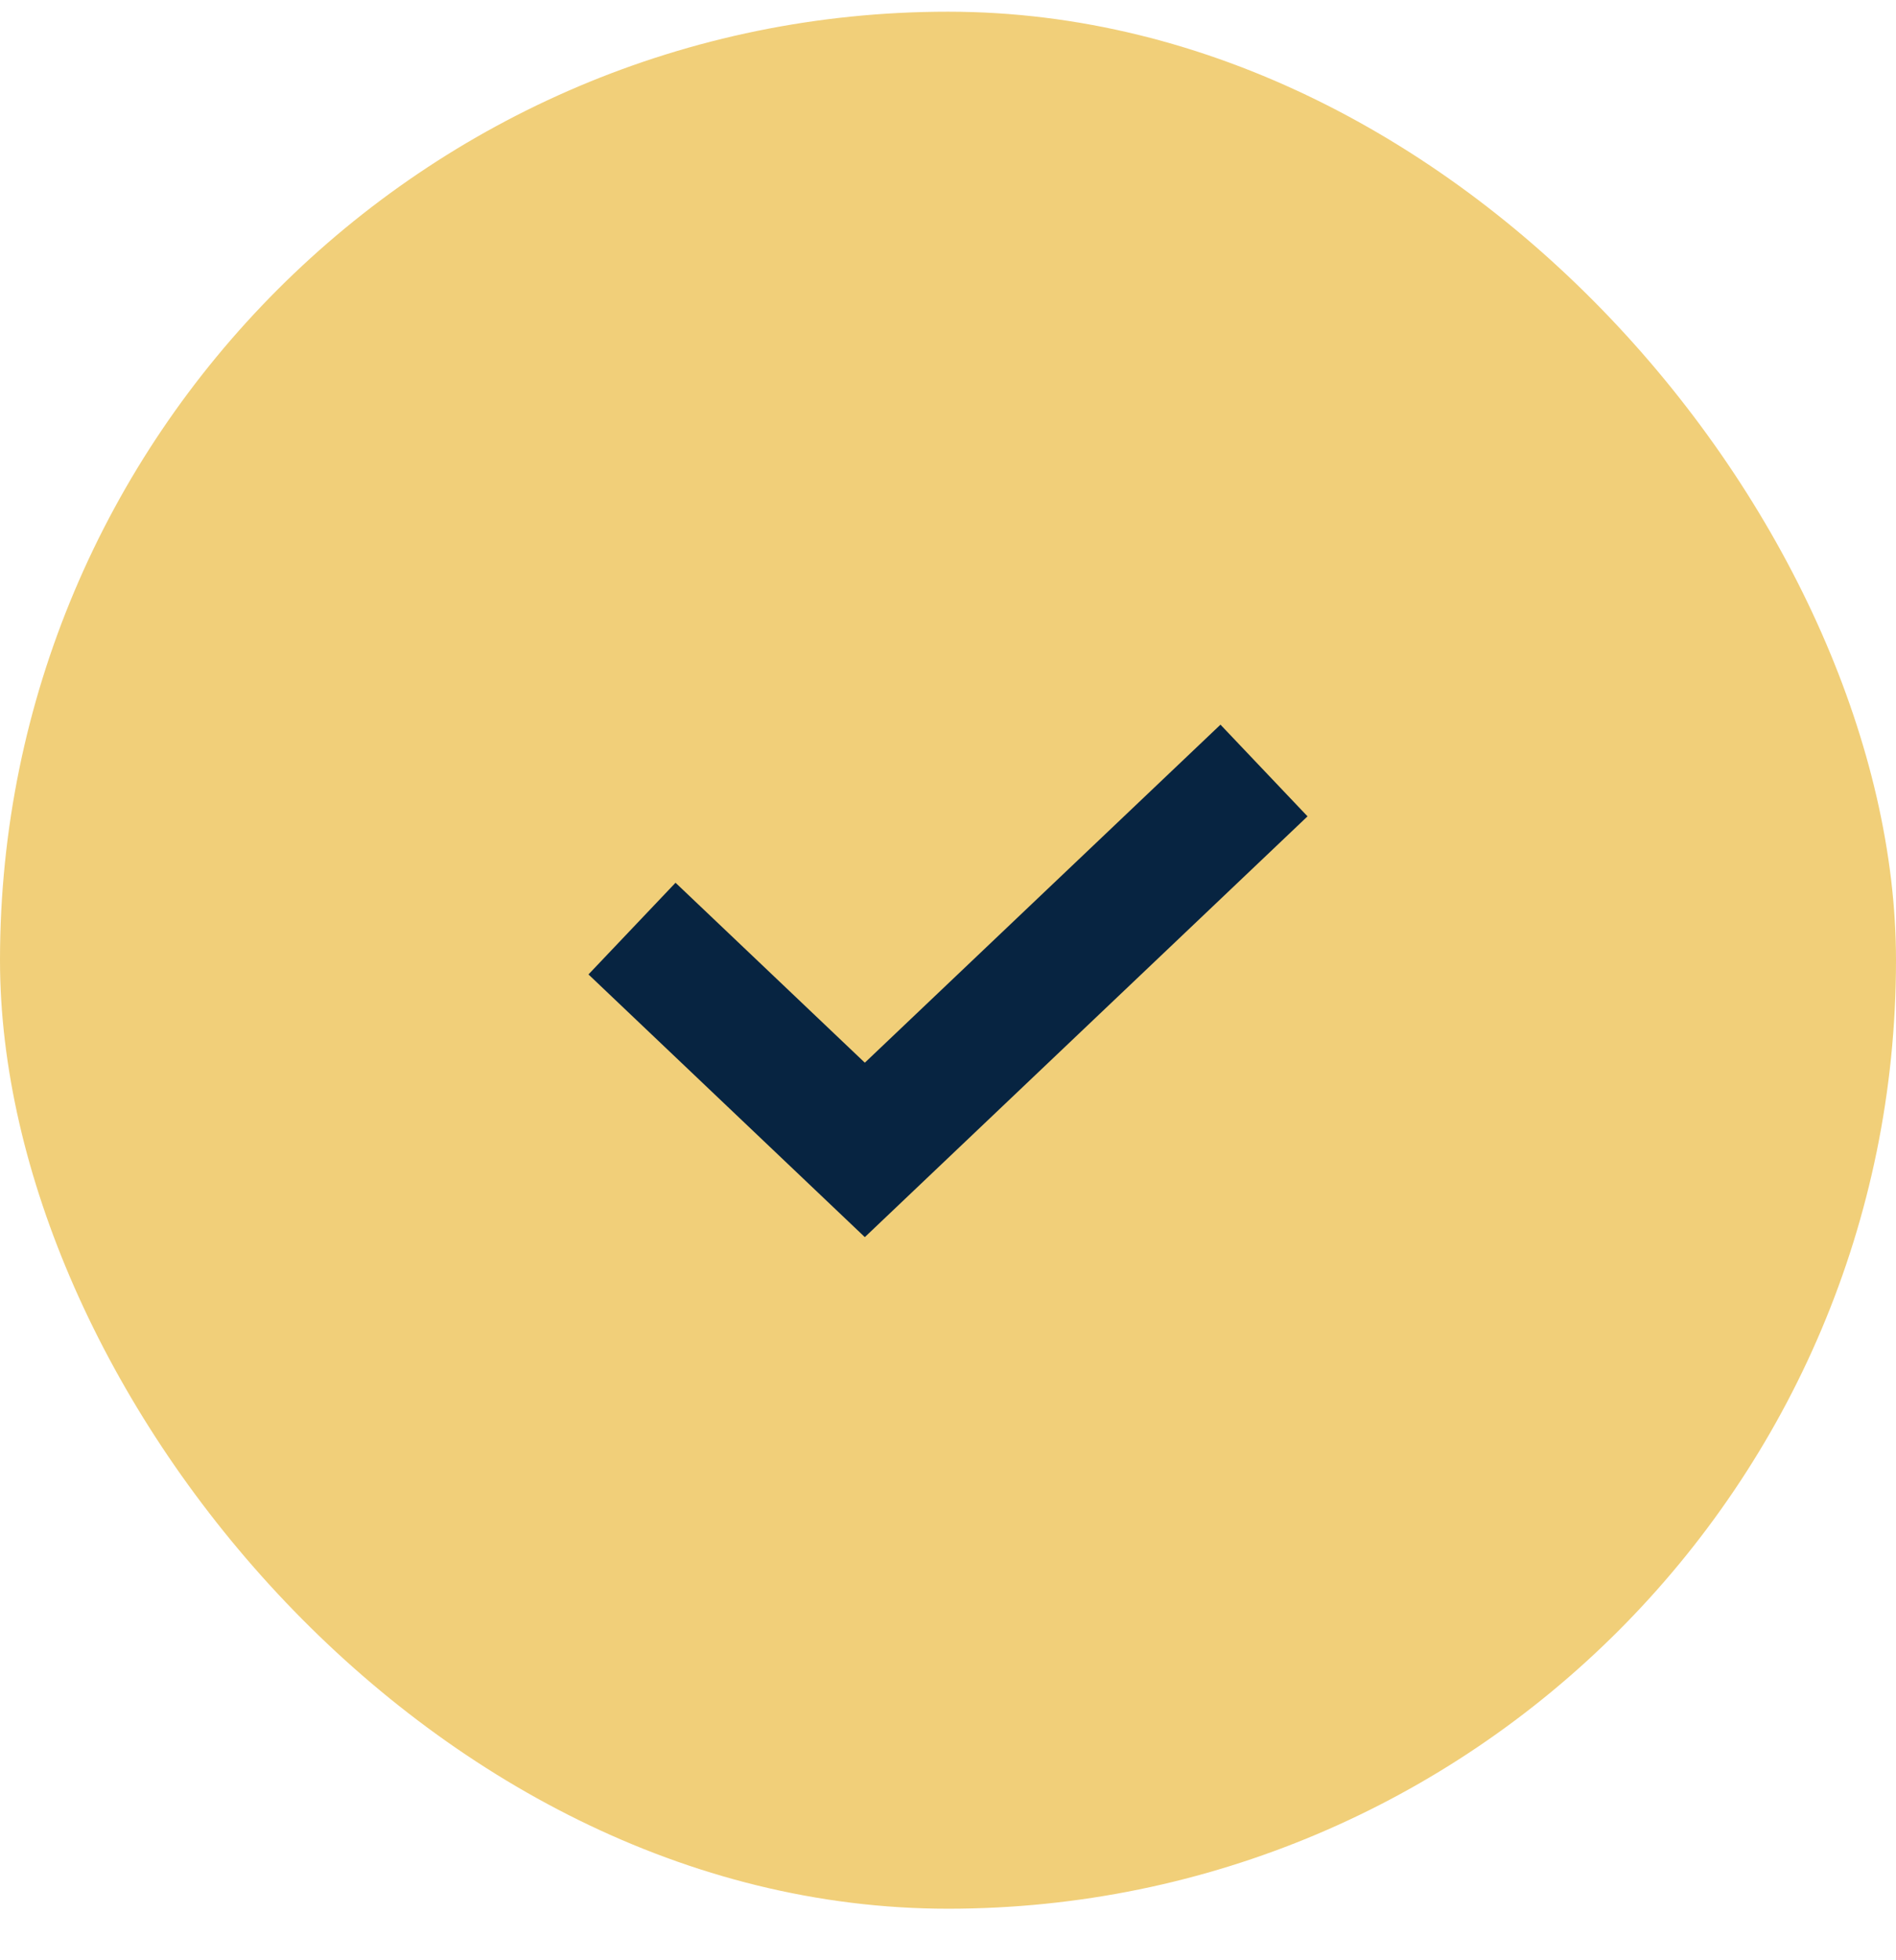 <svg width="30" height="31" viewBox="0 0 30 31" fill="none" xmlns="http://www.w3.org/2000/svg">
<rect y="0.185" width="30" height="30" rx="15" fill="#F1CF79"/>
<path d="M10 14.685L13.684 18.185L20 12.185" stroke="#072441" stroke-width="2"/>
</svg>
